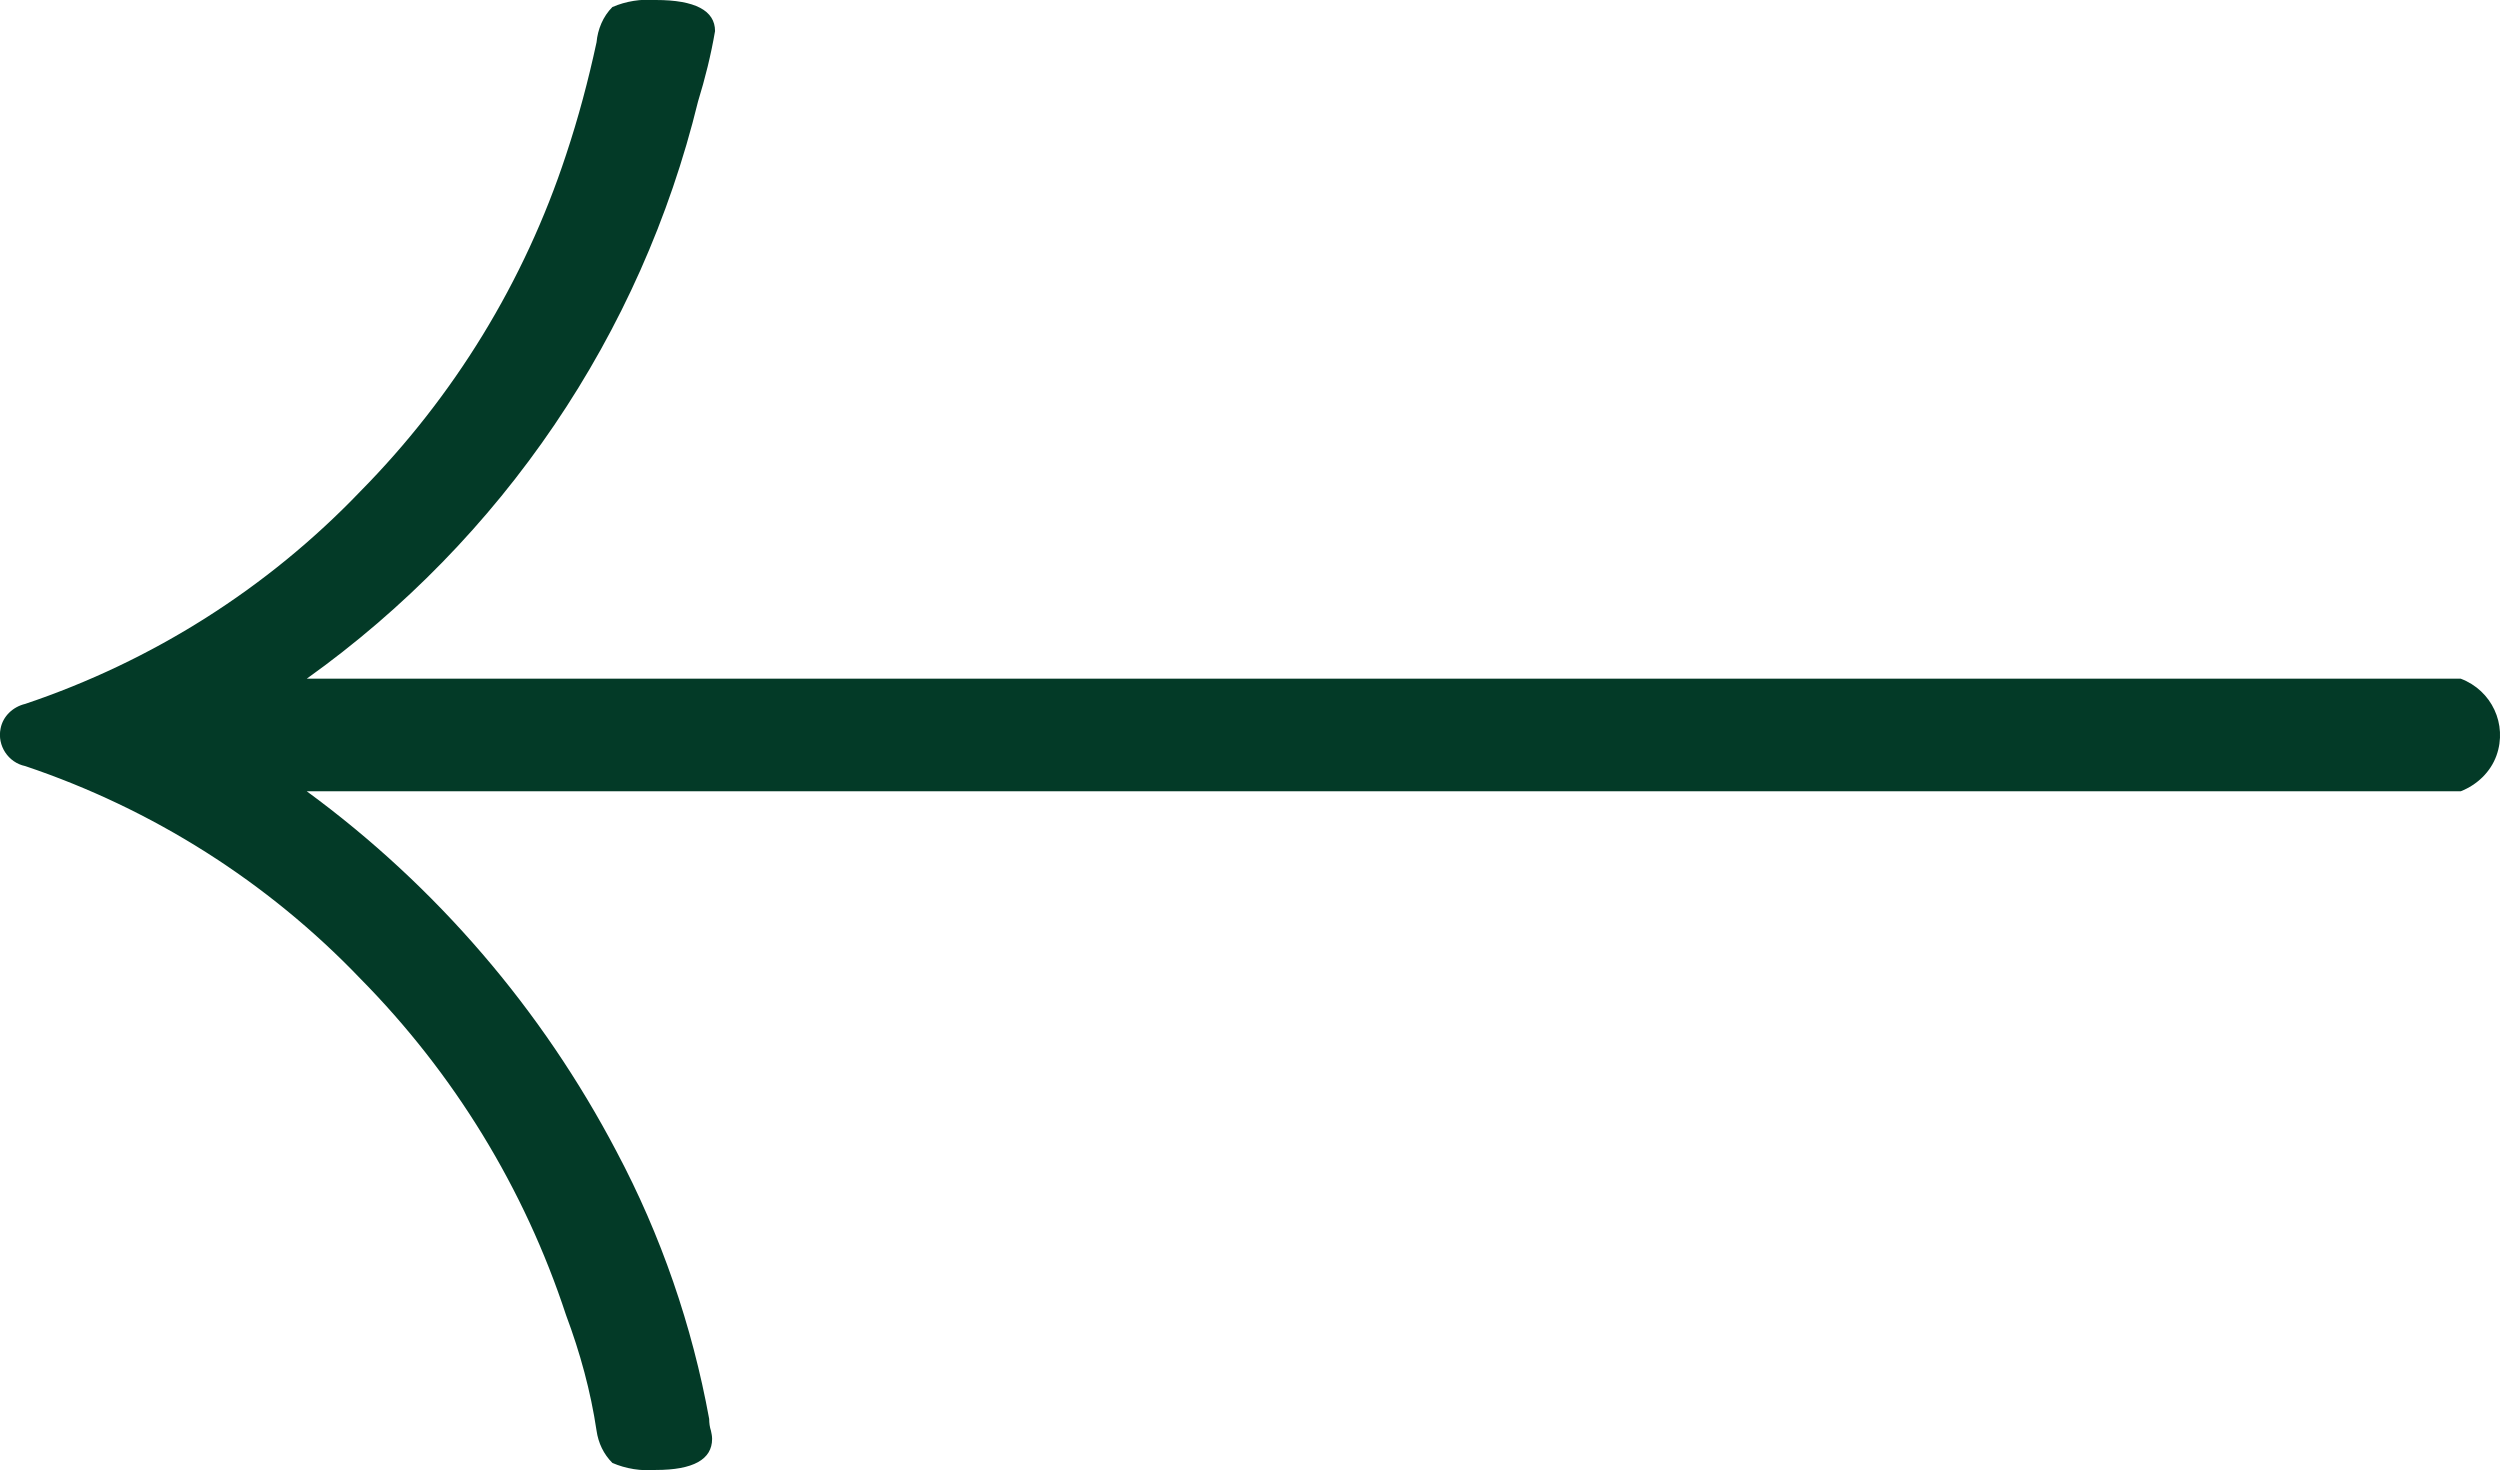<?xml version="1.0" encoding="UTF-8"?>
<svg xmlns="http://www.w3.org/2000/svg" xmlns:xlink="http://www.w3.org/1999/xlink" id="Layer_2" viewBox="0 0 42.62 25.06">
  <defs>
    <style>.cls-1{clip-path:url(#clippath);}.cls-2{fill:none;}.cls-2,.cls-3{stroke-width:0px;}.cls-3{fill:#033a27;}</style>
    <clipPath id="clippath">
      <rect class="cls-2" width="42.62" height="25.06"></rect>
    </clipPath>
  </defs>
  <g id="Layer_1-2">
    <g id="Group_10">
      <g class="cls-1">
        <g id="Group_5">
          <path id="Path_241" class="cls-3" d="M41.95,11.57c.53.2.8.78.61,1.31-.1.28-.33.5-.61.61H5.23c2.21,1.62,4.01,3.72,5.28,6.14.76,1.43,1.29,2.97,1.58,4.56,0,.07.01.14.03.2.01.05.02.09.02.14,0,.35-.32.53-.96.53-.25.02-.51-.02-.74-.12-.15-.15-.24-.34-.27-.55-.1-.67-.28-1.33-.52-1.97-.71-2.16-1.91-4.12-3.51-5.74-1.58-1.65-3.54-2.89-5.71-3.62-.29-.06-.48-.35-.42-.64.04-.21.21-.37.42-.42,2.17-.73,4.13-1.97,5.71-3.62,1.6-1.62,2.8-3.58,3.51-5.74.21-.63.38-1.27.52-1.92.02-.22.11-.44.27-.6C10.67.02,10.93-.02,11.18,0c.67,0,1.01.18,1.01.53-.07.41-.17.81-.29,1.2-.97,3.97-3.34,7.46-6.67,9.84h36.72Z"></path>
        </g>
      </g>
    </g>
  </g>
</svg>
